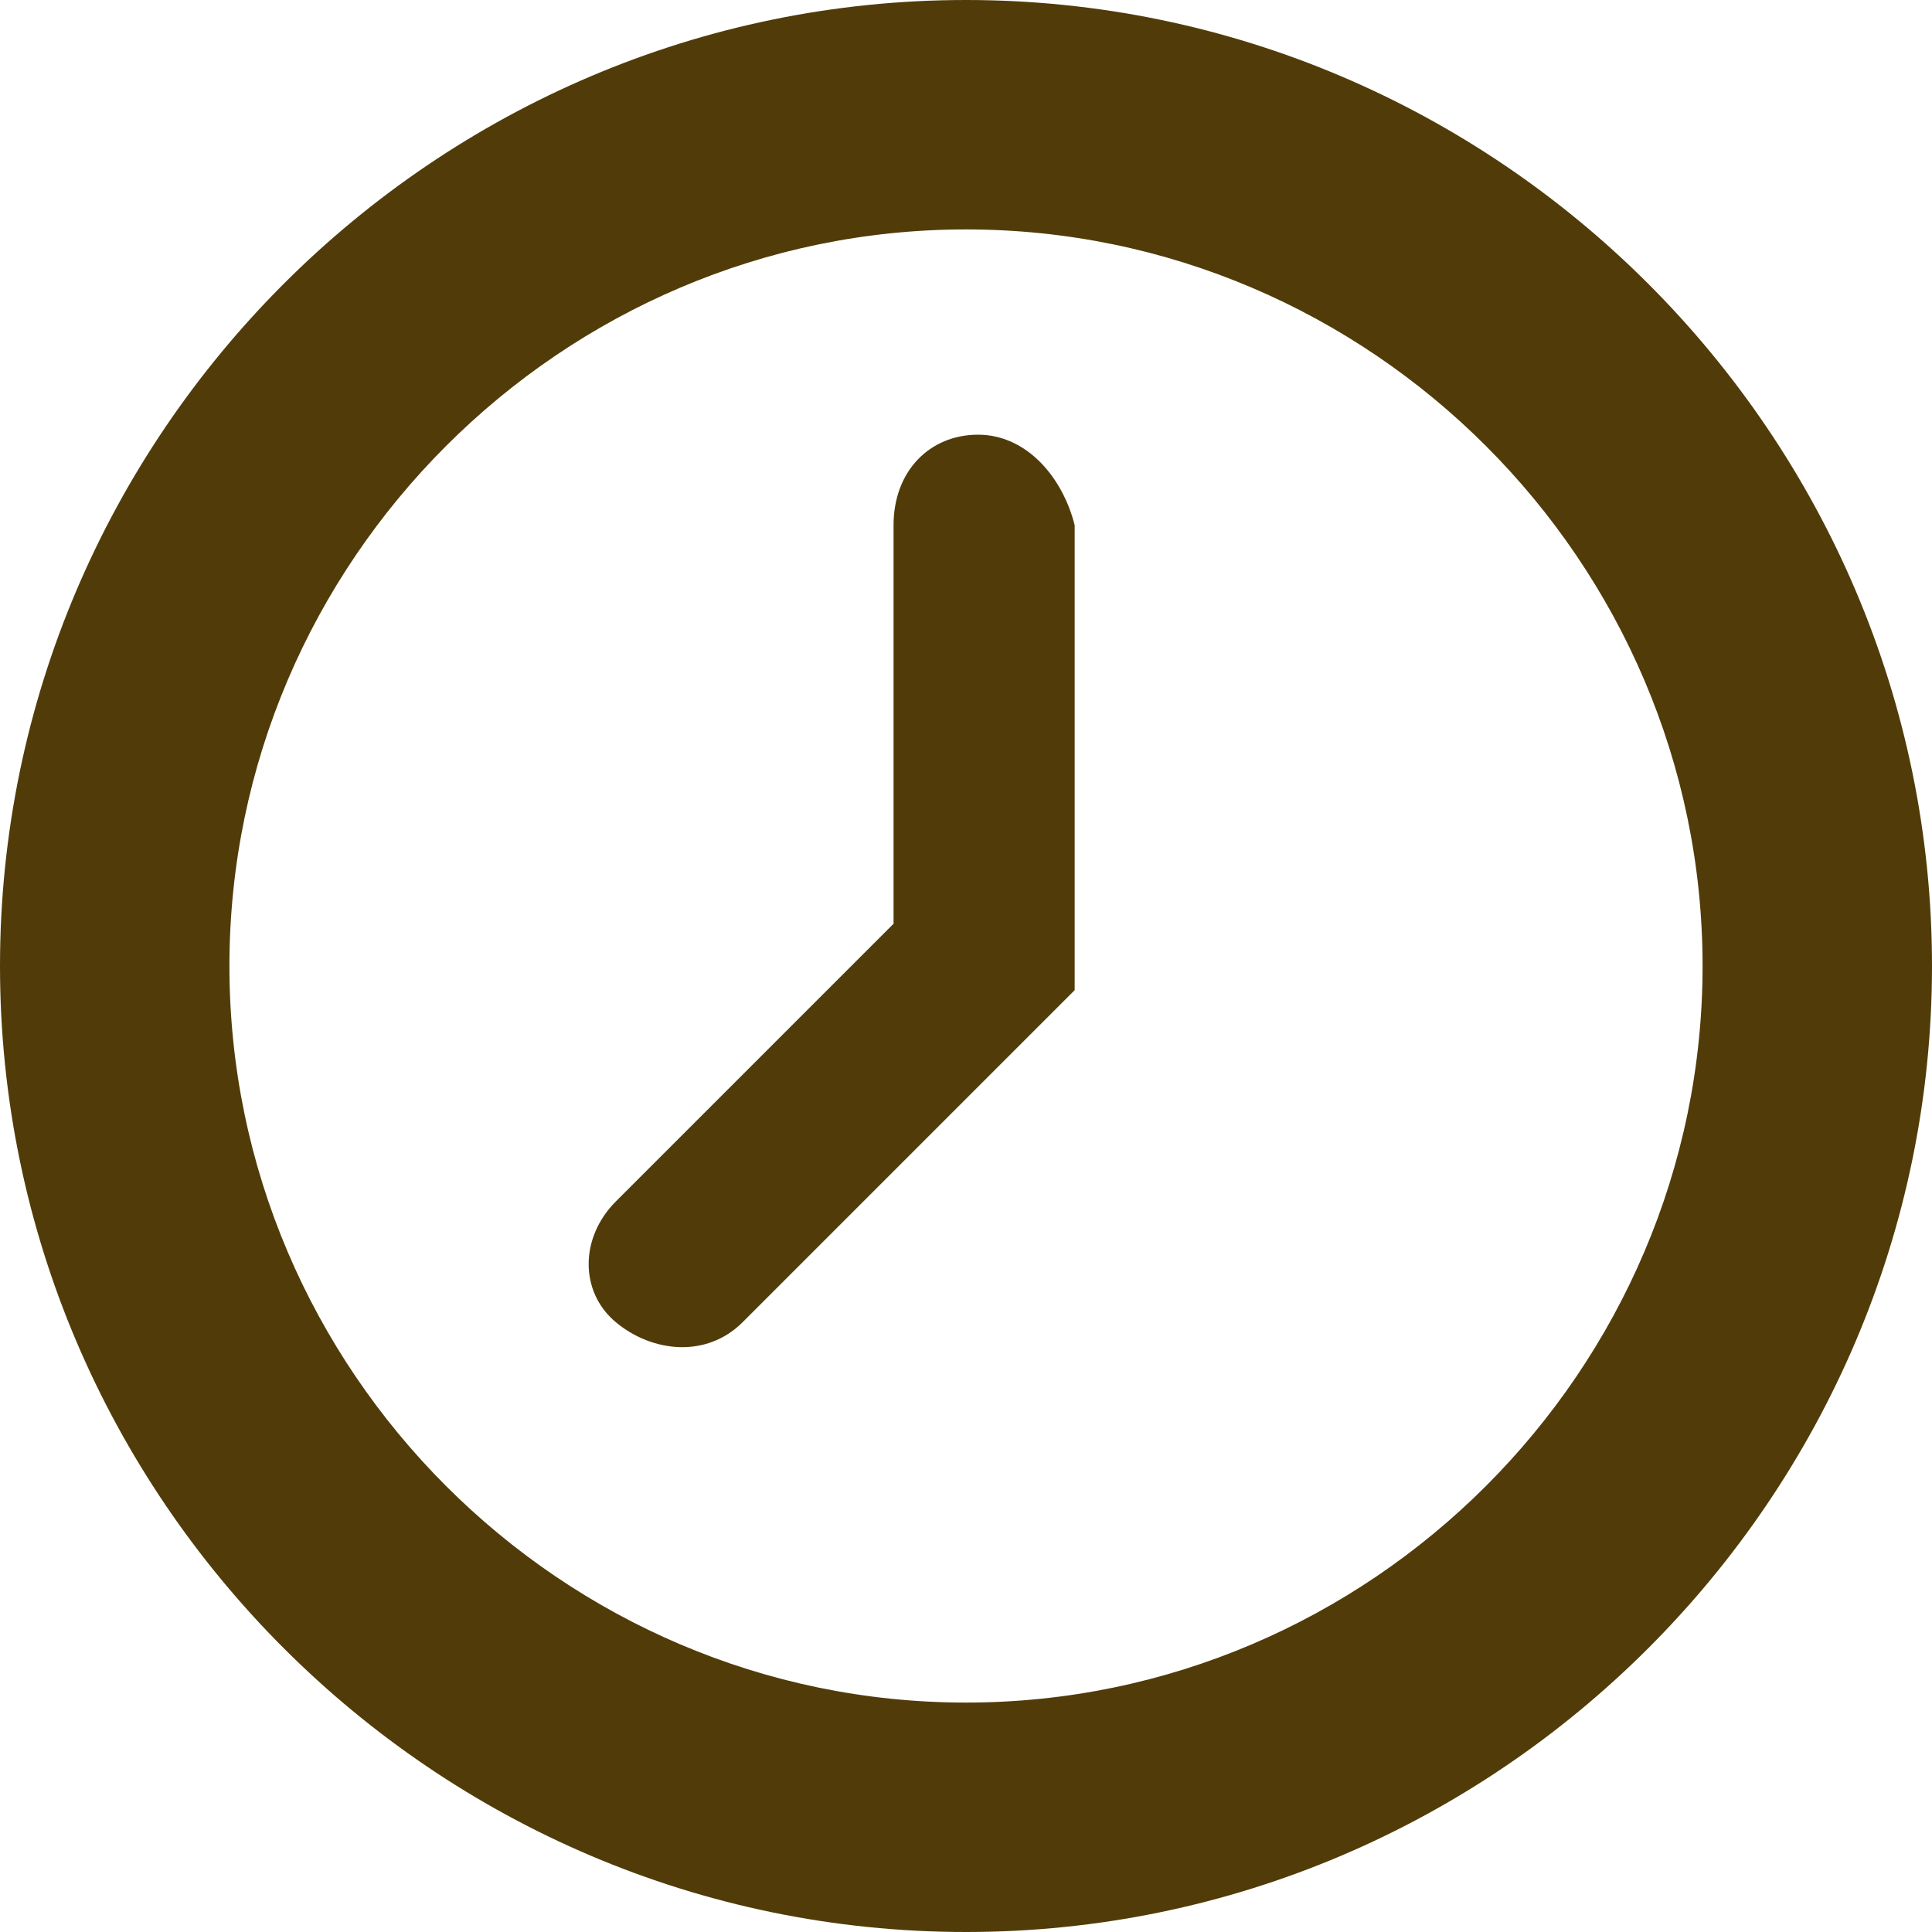 <?xml version="1.0" encoding="utf-8"?>
<!-- Generator: Adobe Illustrator 21.1.0, SVG Export Plug-In . SVG Version: 6.00 Build 0)  -->
<svg version="1.1" id="レイヤー_1" xmlns="http://www.w3.org/2000/svg" xmlns:xlink="http://www.w3.org/1999/xlink" x="0px"
	 y="0px" viewBox="0 0 32 32" style="enable-background:new 0 0 32 32;" xml:space="preserve">
<style type="text/css">
	.st0{fill:#513C09;}
</style>
<title>clock</title>
<path class="st0" d="M16,0C7.2,0,0,7.2,0,16s7.2,16,16,16s16-7.2,16-16C32,7.2,24.8,0,16,0z M16,28.2C9.3,28.2,3.8,22.7,3.8,16
	S9.3,3.8,16,3.8S28.2,9.3,28.2,16C28.2,22.7,22.7,28.2,16,28.2z M16.2,7.2c-0.8,0-1.4,0.6-1.4,1.5v6.6l-4.6,4.6
	c-0.6,0.6-0.6,1.5,0,2s1.5,0.6,2.1,0l5.5-5.5V8.7C17.6,7.9,17,7.2,16.2,7.2L16.2,7.2z"/>
</svg>
